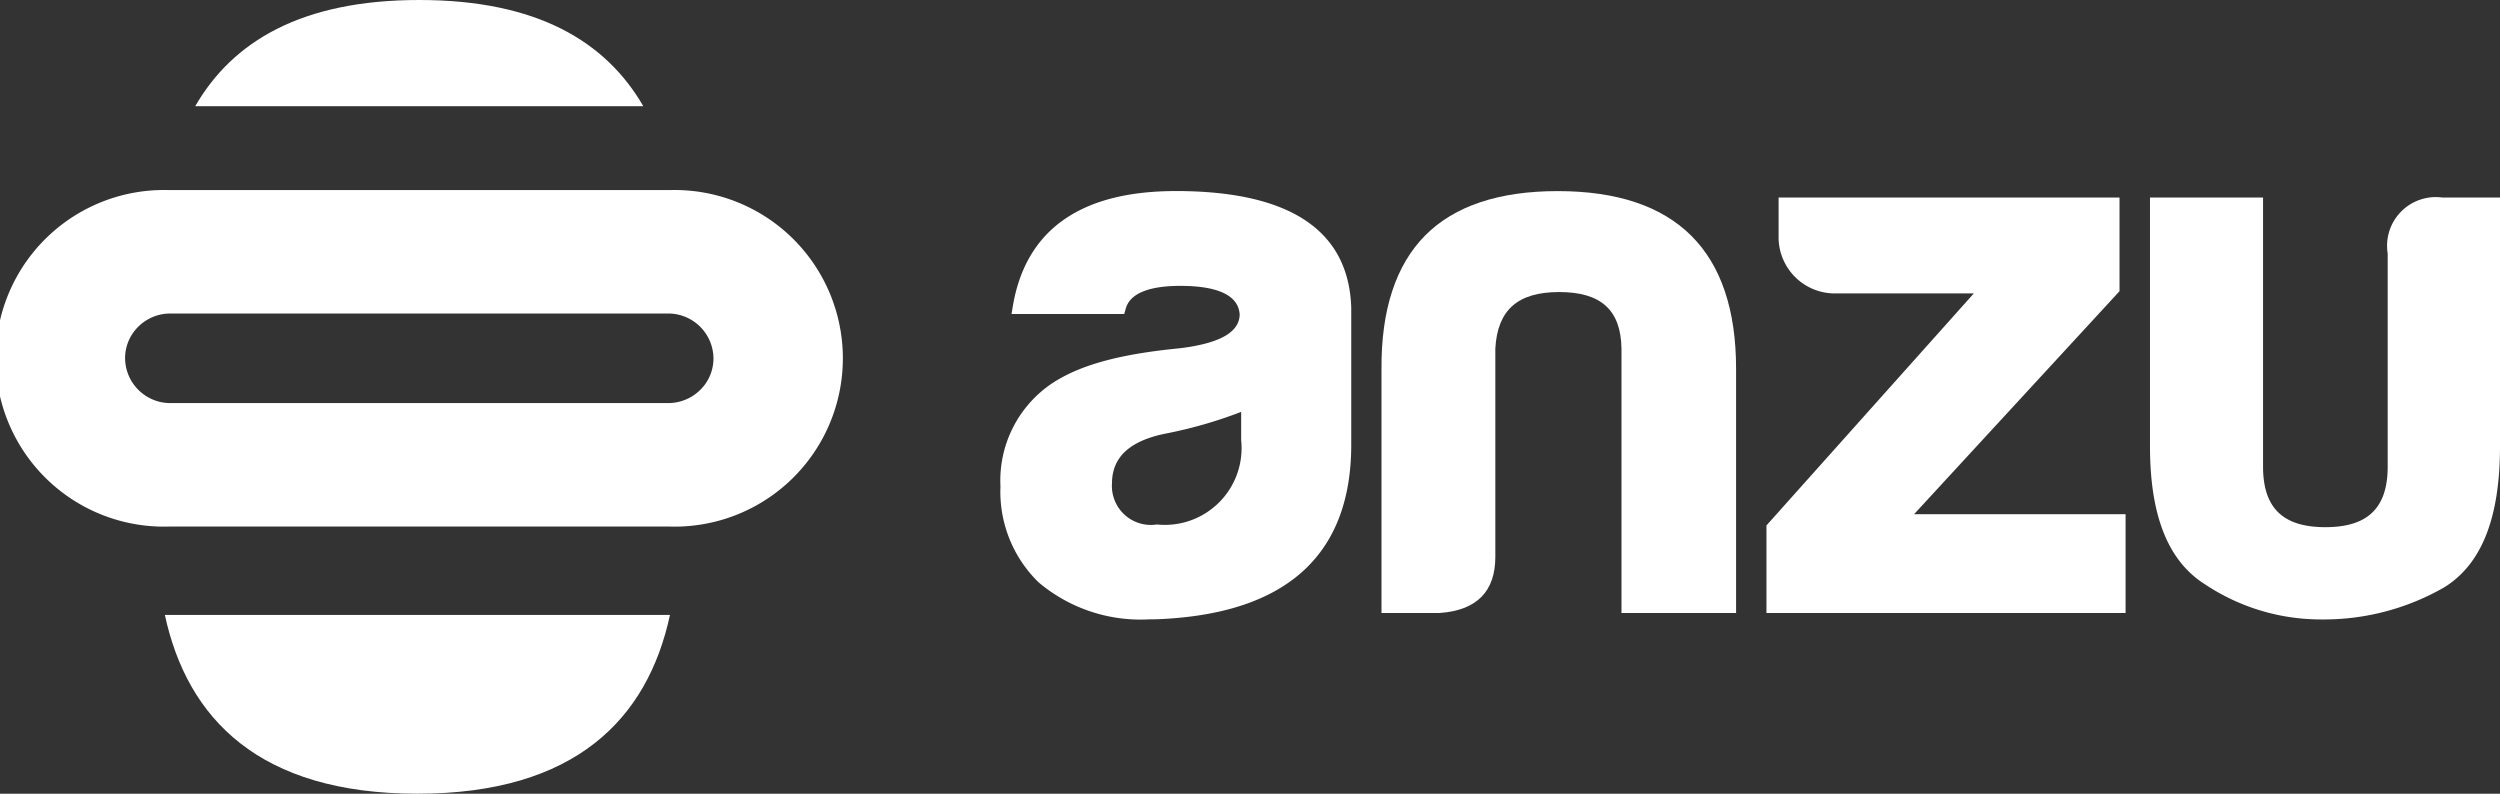 <?xml version="1.0" encoding="utf-8" ?>
<svg xmlns="http://www.w3.org/2000/svg" width="126.254" height="40.084" viewBox="0 0 126.254 40.084">
  <rect x="0" y="0" width="126.254" height="40.084" fill="#333333" stroke="none"/>
  <g id="Group_2" data-name="Group 2" transform="translate(-374.536 -20.5)">
    <path id="Path_15" data-name="Path 15" d="M437.217,41.3v1.427a3.877,3.877,0,0,1-4.259,4.26,1.969,1.969,0,0,1-2.265-2.084c.006-1.343.928-2.172,2.825-2.529a22.615,22.615,0,0,0,3.7-1.074m-3.3-11.151c-4.833,0-7.6,1.971-8.24,5.857l-.058.353h5.691l.063-.222c.083-.3.335-1.2,2.774-1.2,2.809,0,2.956,1.062,2.994,1.436-.011.906-1,1.467-3.023,1.715-3.026.294-5,.832-6.412,1.745a5.913,5.913,0,0,0-2.646,5.232,6.385,6.385,0,0,0,1.93,4.848,7.984,7.984,0,0,0,5.563,1.866q.525,0,1.079-.043c6.067-.425,9.143-3.379,9.143-8.781V36.048c-.12-3.913-3.1-5.9-8.858-5.9" fill="#fff"/>
    <path id="Path_16" data-name="Path 16" d="M453.2,30.151c5.979,0,9.011,3.018,9.011,8.973V51.457h-5.787V38.094c-.036-1.941-1.036-2.845-3.147-2.845-2.09,0-3.115.9-3.224,2.848V48.621c0,1.754-.947,2.707-2.815,2.836h-2.934V39.126c-.02-2.973.723-5.236,2.2-6.73s3.732-2.245,6.691-2.245" fill="#fff"/>
    <path id="Path_17" data-name="Path 17" d="M481.575,35.206V30.477H464.358v1.941a2.841,2.841,0,0,0,2.913,2.9h6.946L463.745,47.035v4.422h18.136v-4.99H471.2Z" fill="#fff"/>
    <path id="Path_18" data-name="Path 18" d="M497.877,30.476a2.46,2.46,0,0,0-2.759,2.828V44.063c0,2.087-1,3.06-3.147,3.06s-3.147-.973-3.147-3.06V30.476h-5.71V43.03c0,3.521.912,5.806,2.784,6.983a10.554,10.554,0,0,0,5.919,1.77,12.2,12.2,0,0,0,6.144-1.614c1.9-1.169,2.829-3.506,2.829-7.139V30.476Z" fill="#fff"/>
    <path id="Path_19" data-name="Path 19" d="M409.912,40.177a2.3,2.3,0,0,1-1.613.68H383.12a2.287,2.287,0,0,1-2.267-2.237,2.233,2.233,0,0,1,.653-1.608,2.294,2.294,0,0,1,1.612-.679H408.3a2.286,2.286,0,0,1,2.267,2.237,2.224,2.224,0,0,1-.653,1.607M408.343,30.1H383.078a8.5,8.5,0,1,0,0,16.992h25.263a8.5,8.5,0,1,0,0-16.992" fill="#fff"/>
    <path id="Path_20" data-name="Path 20" d="M407.024,25.864c-1.891-3.27-5.365-5.364-11.315-5.364s-9.425,2.094-11.315,5.364Z" fill="#fff"/>
    <path id="Path_21" data-name="Path 21" d="M382.862,51.555c1.132,5.244,4.77,9.029,12.755,9.029s11.622-3.785,12.754-9.029Z" fill="#fff"/>
  </g>
</svg>